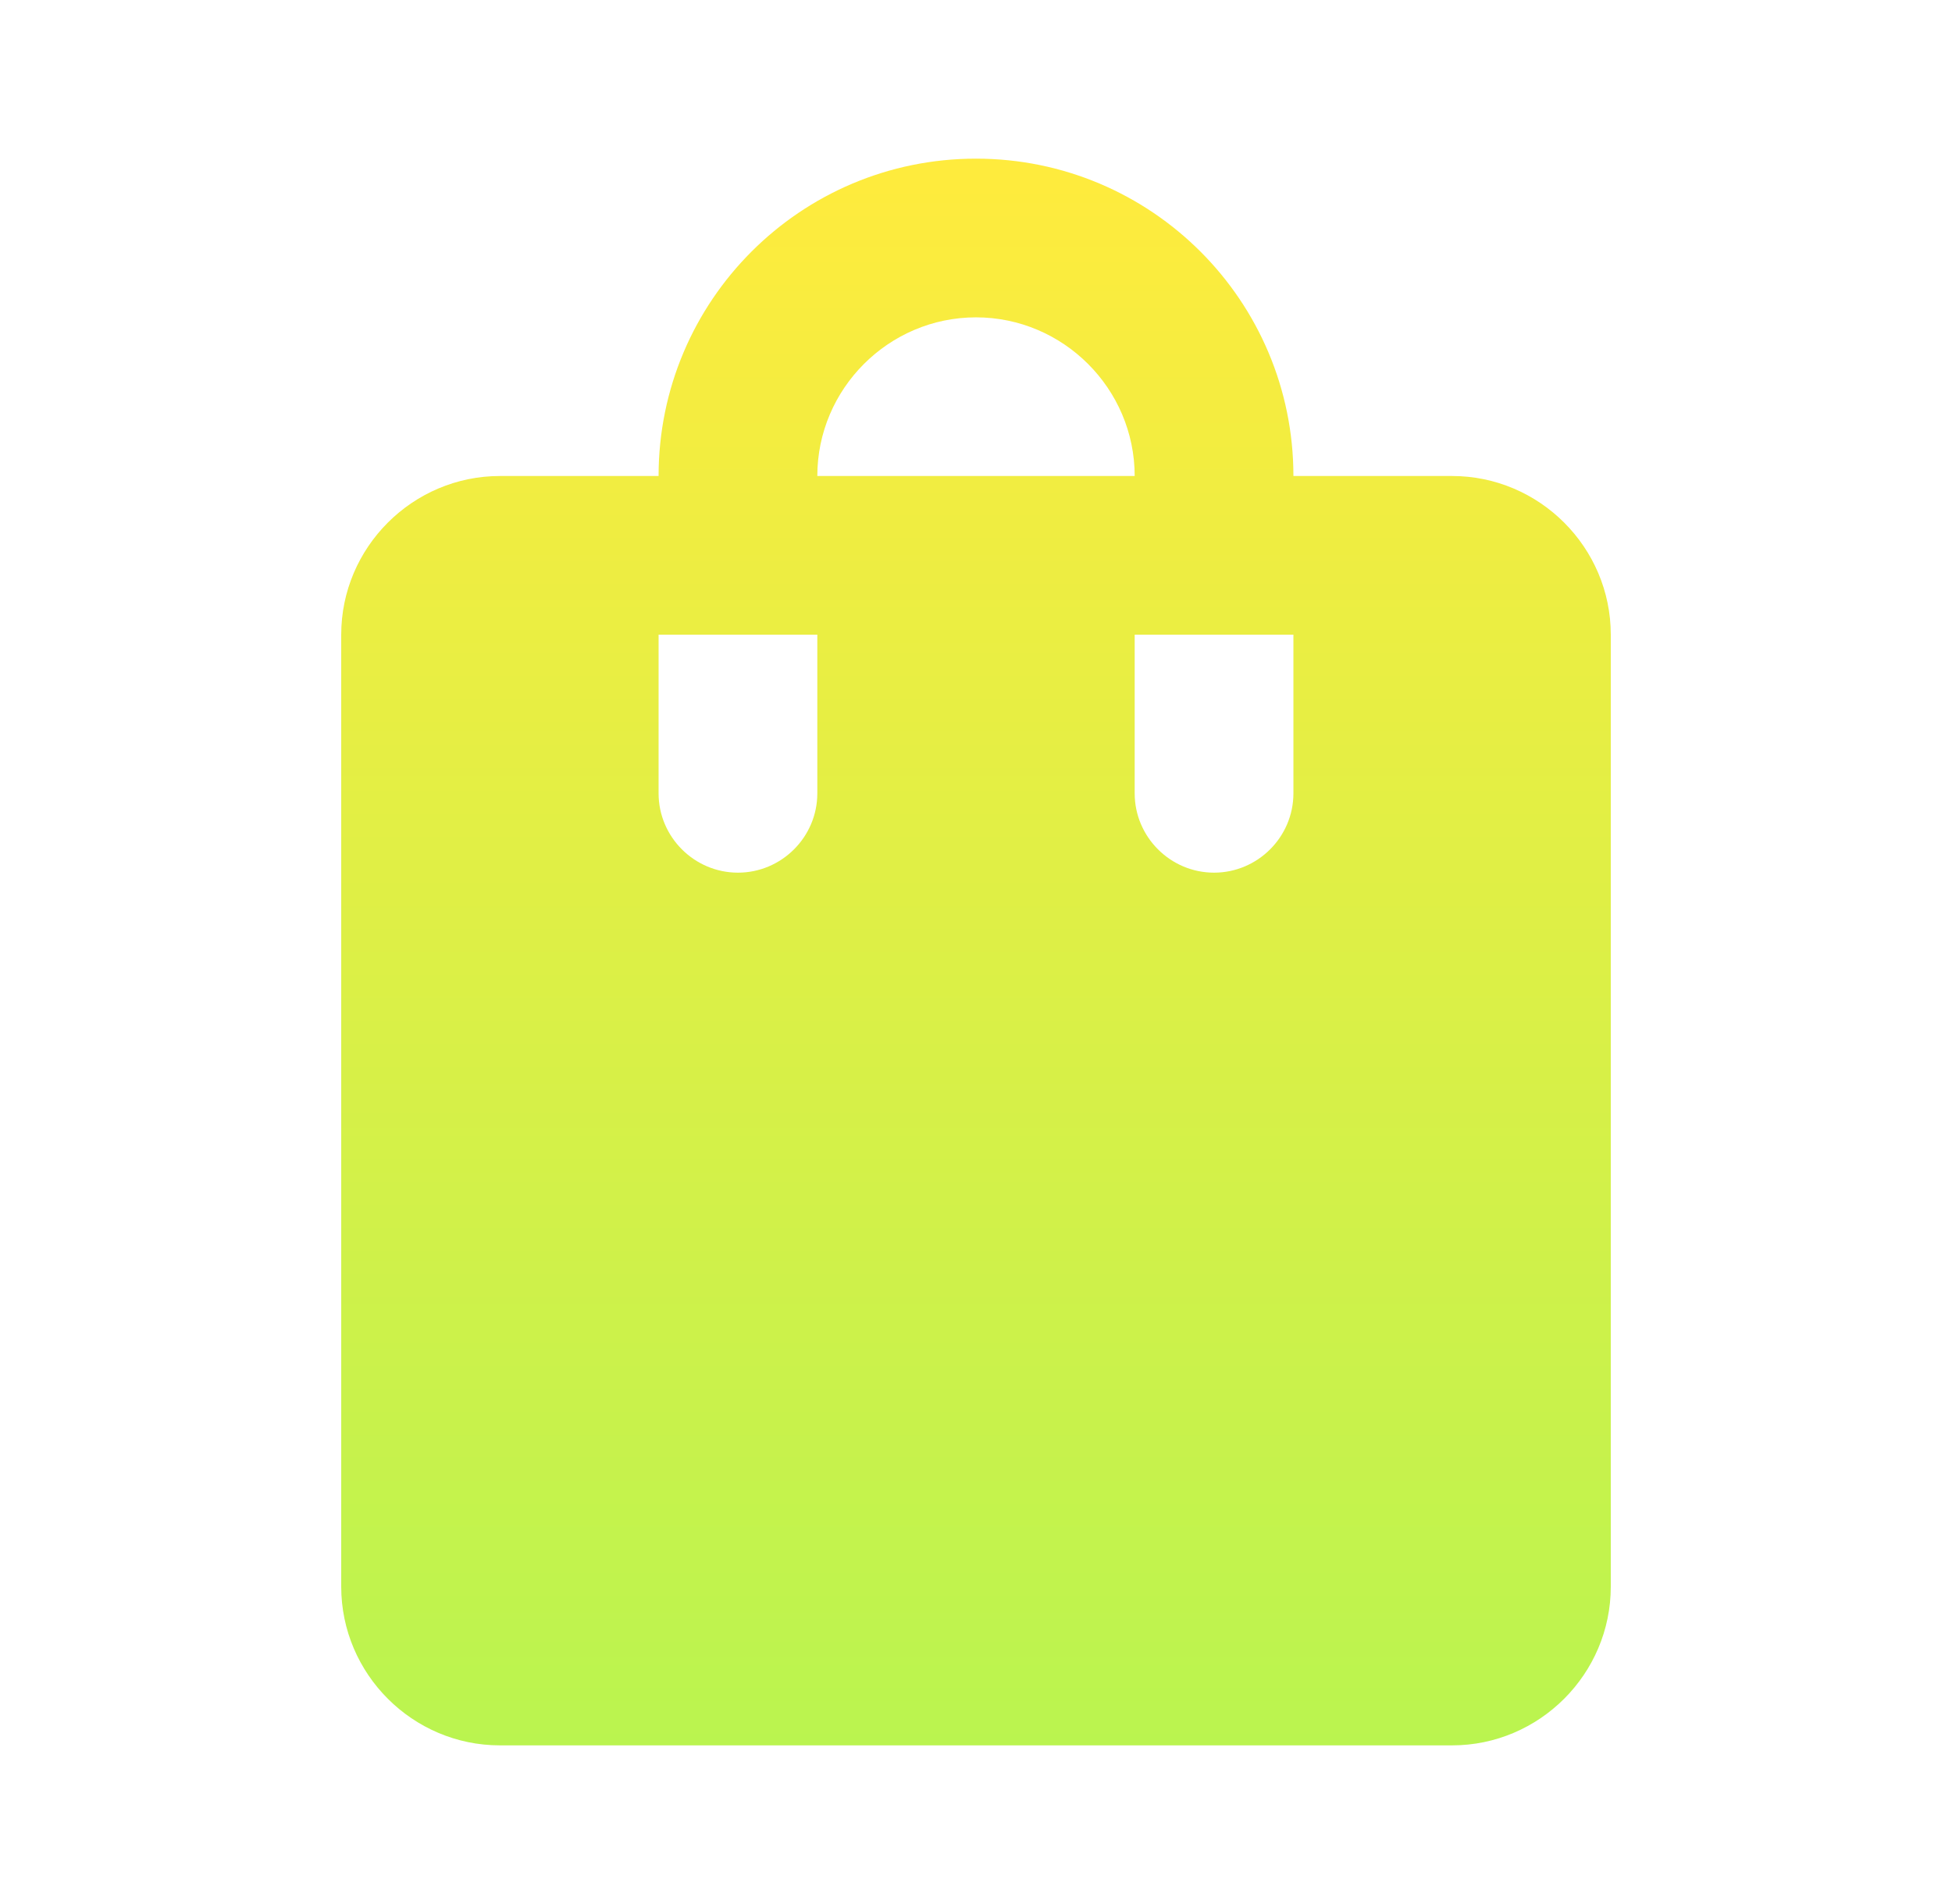 <svg width="41" height="40" viewBox="0 0 41 40" fill="none" xmlns="http://www.w3.org/2000/svg">
<path d="M30.5 10H27.167C27.167 6.317 24.183 3.333 20.5 3.333C16.817 3.333 13.833 6.317 13.833 10H10.5C8.667 10 7.167 11.5 7.167 13.333V33.333C7.167 35.167 8.667 36.667 10.5 36.667H30.5C32.333 36.667 33.833 35.167 33.833 33.333V13.333C33.833 11.5 32.333 10 30.5 10ZM17.167 16.667C17.167 17.583 16.417 18.333 15.5 18.333C14.583 18.333 13.833 17.583 13.833 16.667V13.333H17.167V16.667ZM20.5 6.667C22.333 6.667 23.833 8.167 23.833 10H17.167C17.167 8.167 18.667 6.667 20.5 6.667ZM27.167 16.667C27.167 17.583 26.417 18.333 25.5 18.333C24.583 18.333 23.833 17.583 23.833 16.667V13.333H27.167V16.667Z" fill="url(#paint0_linear_979_46461)"/>
<defs>
<linearGradient id="paint0_linear_979_46461" x1="20.5" y1="3.333" x2="20.5" y2="36.667" gradientUnits="userSpaceOnUse">
<stop stop-color="#FFEB3D"/>
<stop offset="1" stop-color="#BAF44F"/>
</linearGradient>
</defs>
</svg>

